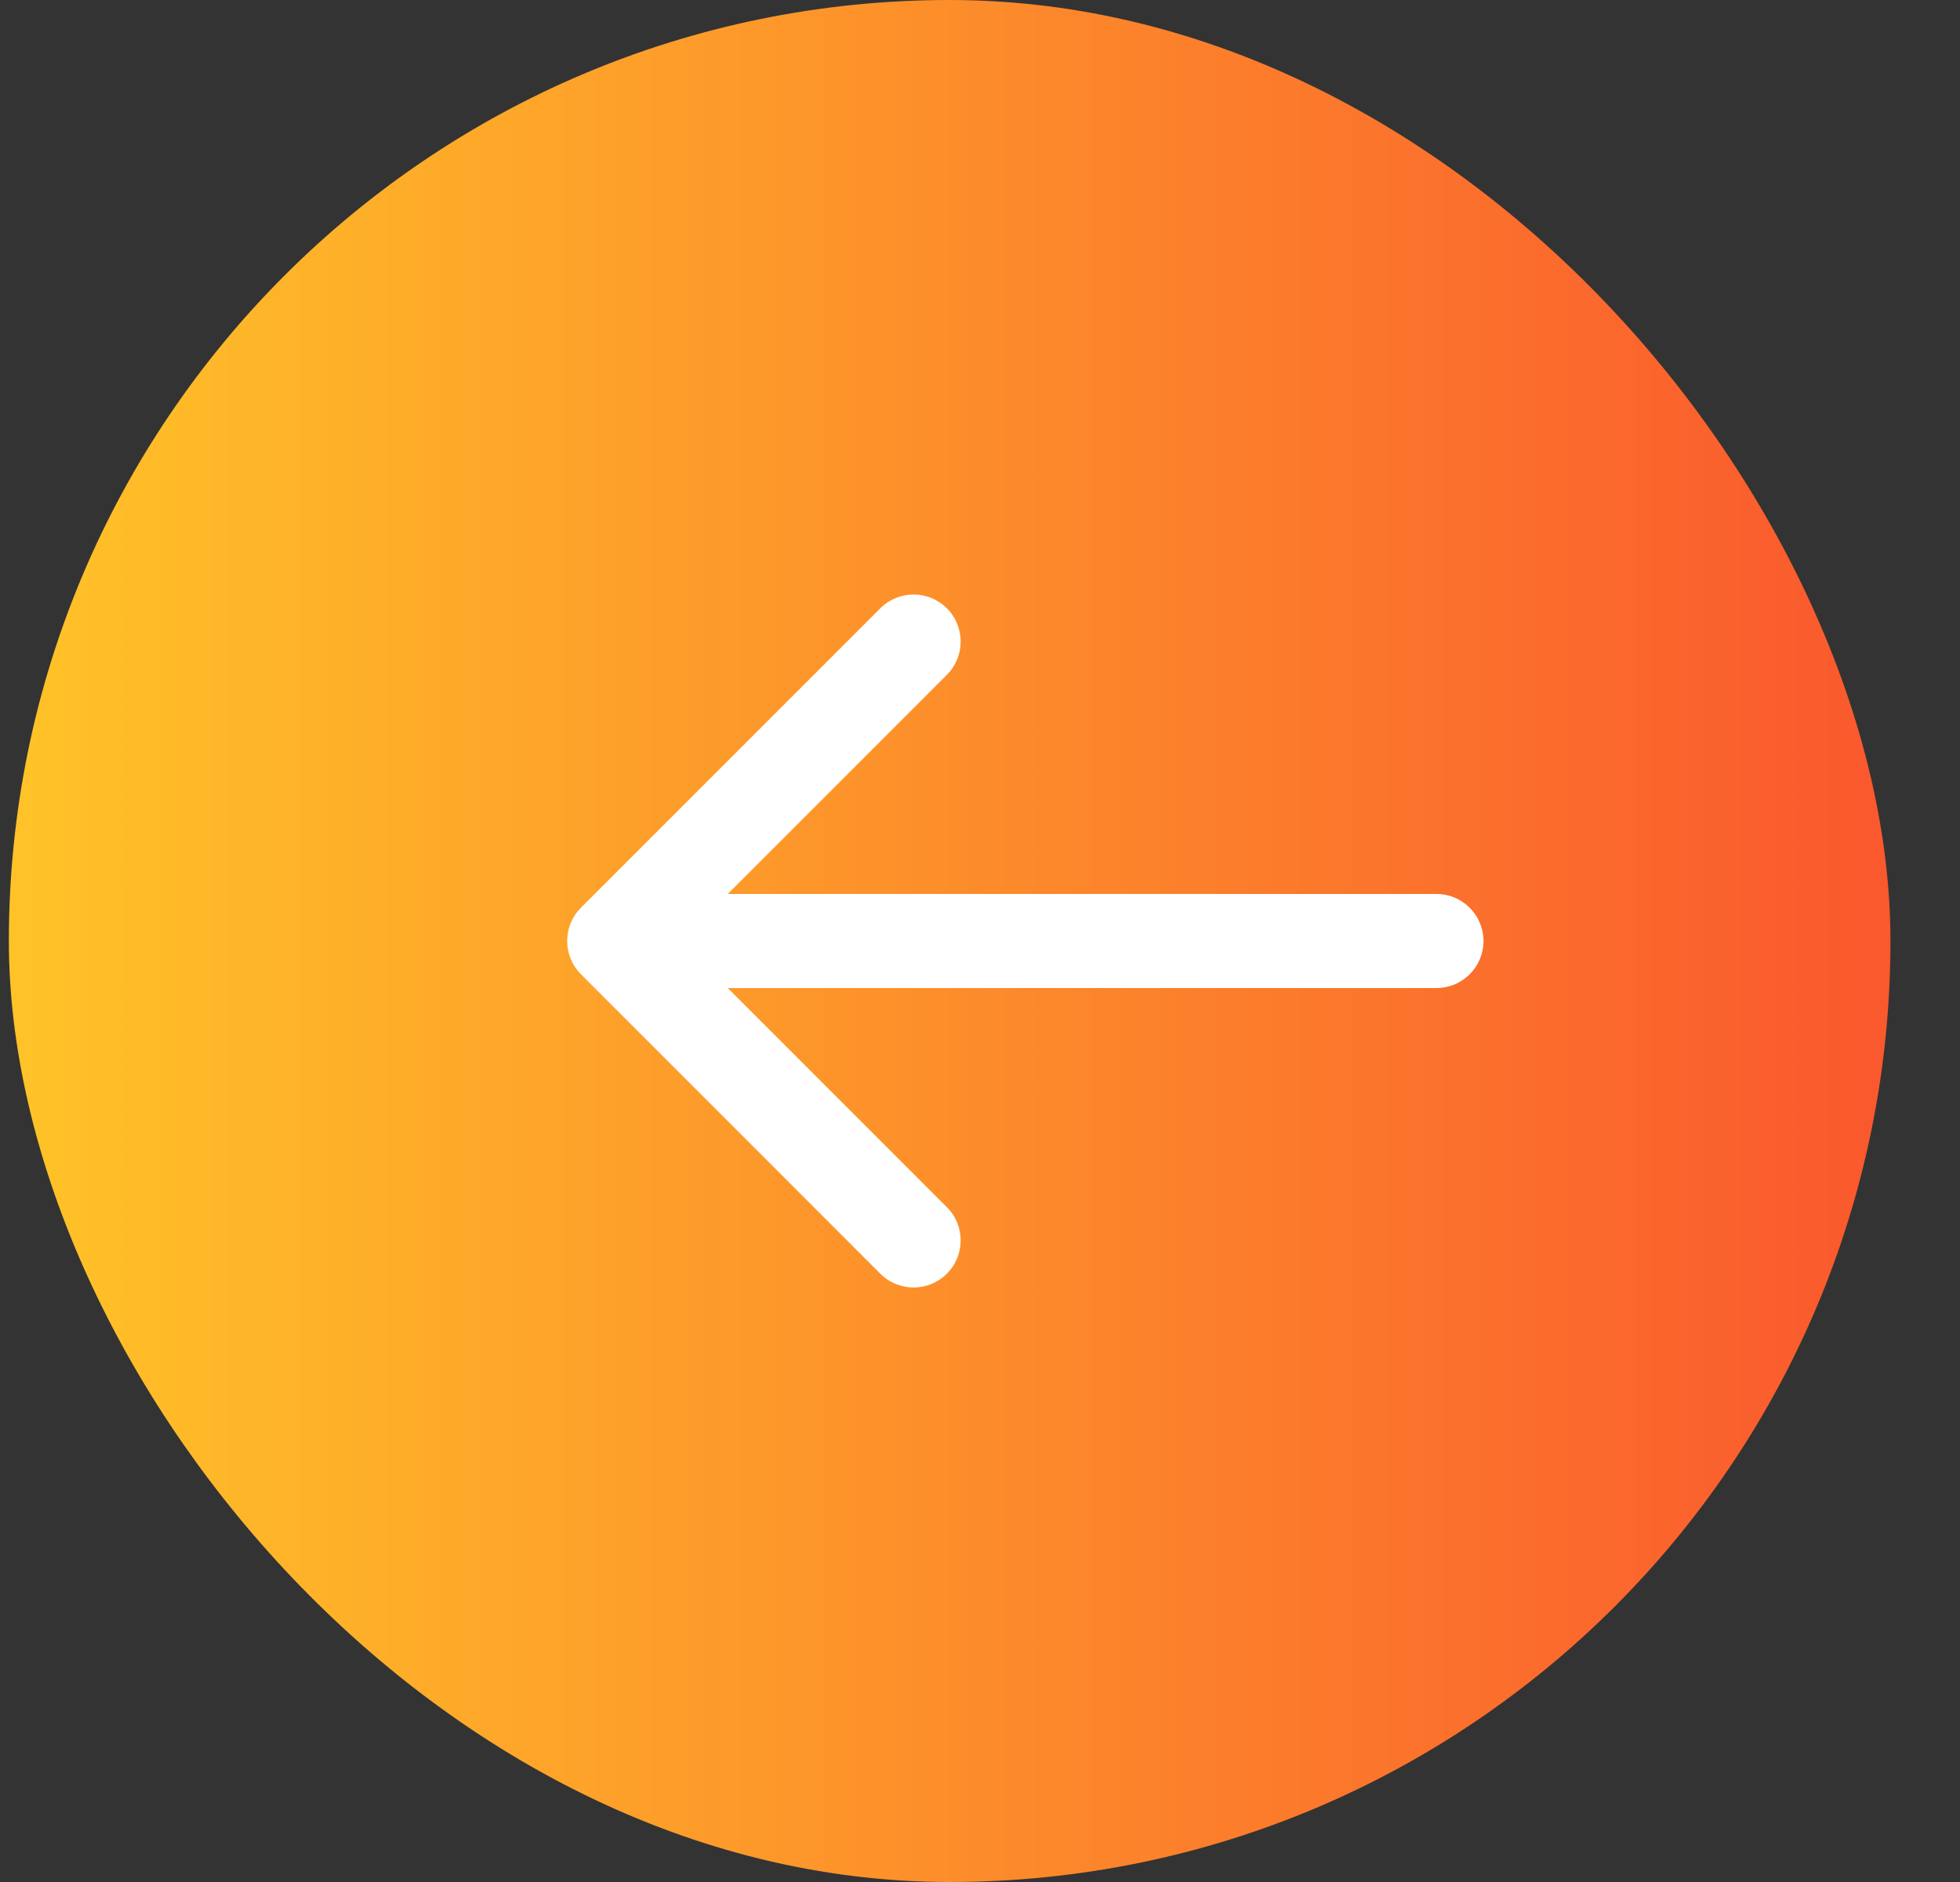 <svg width="25" height="24" viewBox="0 0 25 24" fill="none" xmlns="http://www.w3.org/2000/svg">
<rect x="0" y="0" width="25" height="24" fill="#333333" stroke="none"/>
<rect x="24.113" y="24" width="24" height="24" rx="12" transform="rotate(-180 24.113 24)" fill="url(#paint0_linear_787_1995)"/>
<path d="M18.322 12.6C18.653 12.6 18.922 12.331 18.922 12C18.922 11.669 18.653 11.4 18.322 11.4L18.322 12.6ZM7.41 11.576C7.176 11.81 7.176 12.19 7.41 12.424L11.229 16.243C11.463 16.477 11.843 16.477 12.077 16.243C12.312 16.008 12.312 15.628 12.077 15.394L8.683 12L12.077 8.606C12.312 8.372 12.312 7.992 12.077 7.757C11.843 7.523 11.463 7.523 11.229 7.757L7.41 11.576ZM18.322 11.4L7.835 11.4L7.835 12.6L18.322 12.6L18.322 11.4Z" fill="white"/>
<defs>
<linearGradient id="paint0_linear_787_1995" x1="24.113" y1="36" x2="48.113" y2="36" gradientUnits="userSpaceOnUse">
<stop stop-color="#FA582D"/>
<stop offset="1" stop-color="#FFC328"/>
</linearGradient>
</defs>
</svg>
